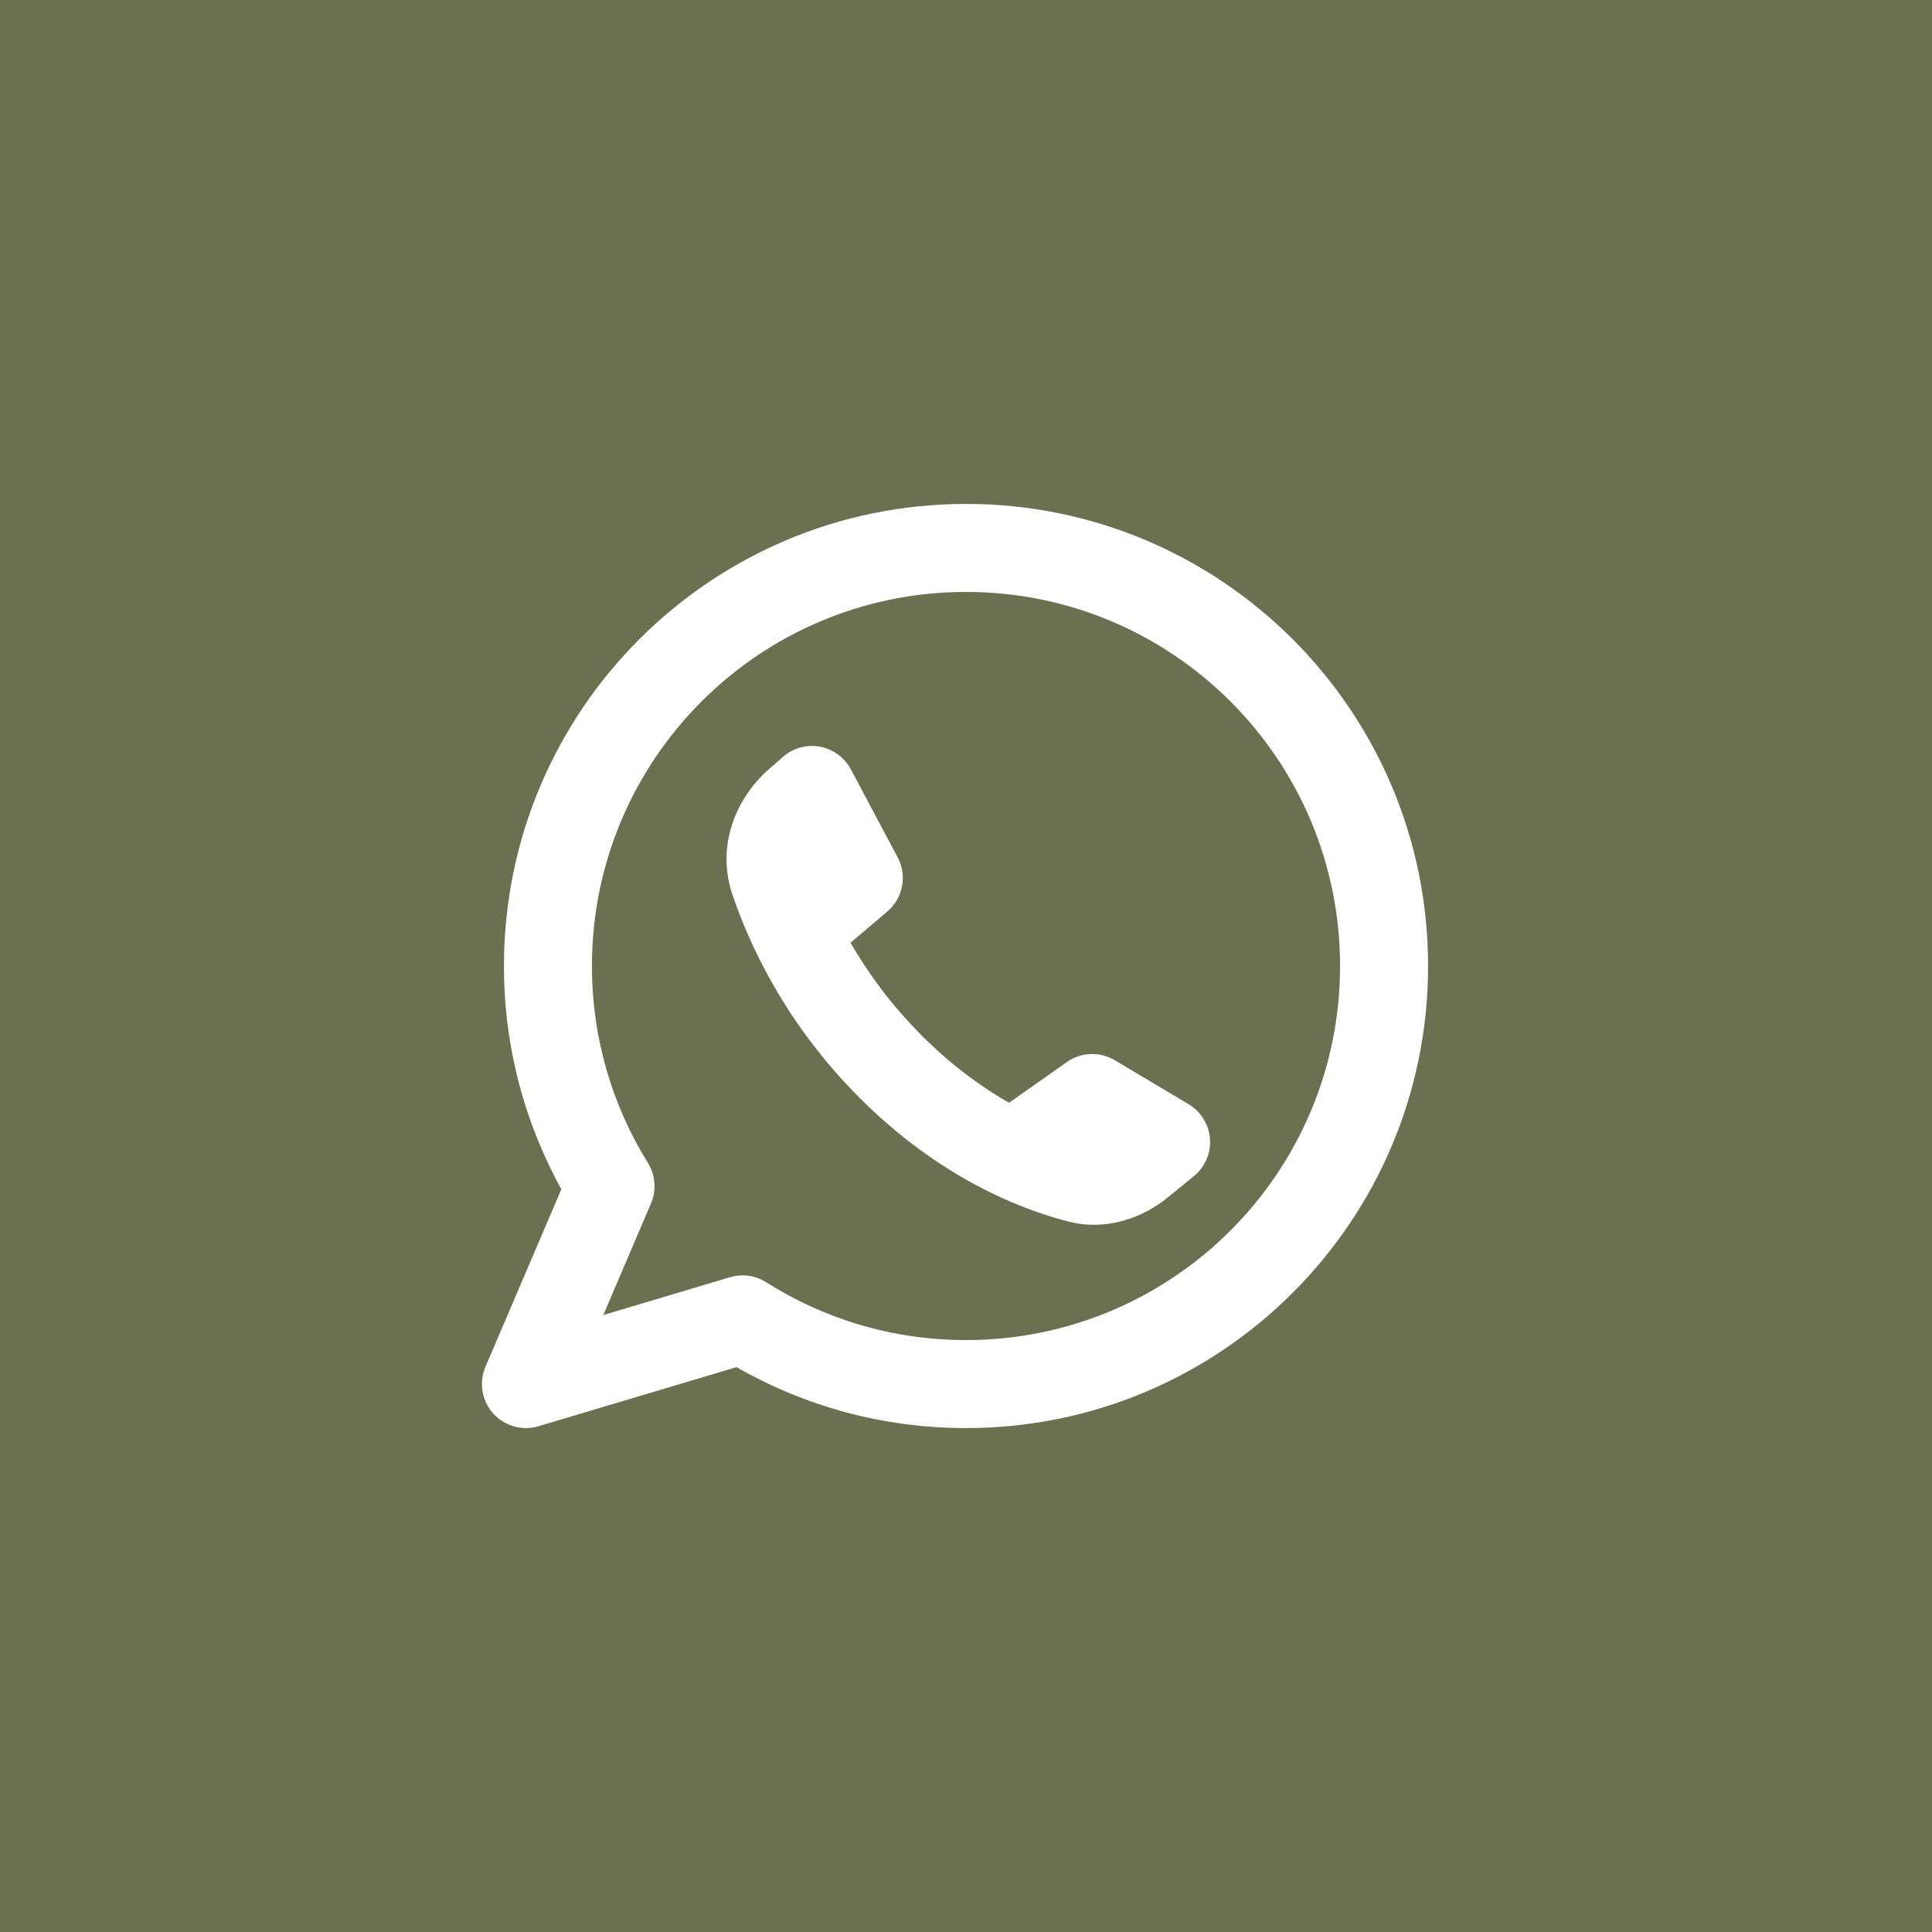 <?xml version="1.0" encoding="UTF-8"?> <svg xmlns="http://www.w3.org/2000/svg" width="75" height="75" viewBox="0 0 75 75" fill="none"><rect width="75" height="75" fill="#6B7050"></rect><path fill-rule="evenodd" clip-rule="evenodd" d="M22.979 37.5C22.979 29.48 29.481 22.979 37.5 22.979C45.52 22.979 52.021 29.48 52.021 37.5C52.021 45.52 45.52 52.021 37.5 52.021C34.644 52.021 31.984 51.198 29.741 49.776C29.323 49.512 28.812 49.441 28.338 49.582L23.42 51.05L25.271 46.717C25.49 46.205 25.446 45.618 25.152 45.145C23.775 42.926 22.979 40.308 22.979 37.5ZM37.5 19.562C27.594 19.562 19.563 27.593 19.563 37.5C19.563 40.64 20.371 43.596 21.791 46.166L18.846 53.058C18.586 53.667 18.701 54.372 19.142 54.866C19.583 55.361 20.27 55.556 20.905 55.366L28.592 53.072C31.218 54.577 34.261 55.438 37.5 55.438C47.407 55.438 55.438 47.407 55.438 37.5C55.438 27.593 47.407 19.562 37.5 19.562ZM41.416 41.228L39.171 42.81C38.12 42.211 36.957 41.375 35.791 40.209C34.579 38.996 33.68 37.745 33.018 36.597L34.444 35.386C35.057 34.866 35.224 33.99 34.847 33.281L33.029 29.864C32.784 29.404 32.343 29.081 31.831 28.987C31.318 28.892 30.79 29.037 30.398 29.38L29.859 29.85C28.563 30.981 27.796 32.84 28.431 34.722C29.09 36.674 30.496 39.745 33.375 42.624C36.474 45.723 39.621 46.943 41.461 47.417C42.944 47.798 44.347 47.287 45.336 46.481L46.346 45.658C46.779 45.306 47.012 44.764 46.971 44.209C46.93 43.652 46.621 43.151 46.142 42.866L43.275 41.157C42.696 40.812 41.968 40.84 41.416 41.228Z" fill="white"></path></svg> 